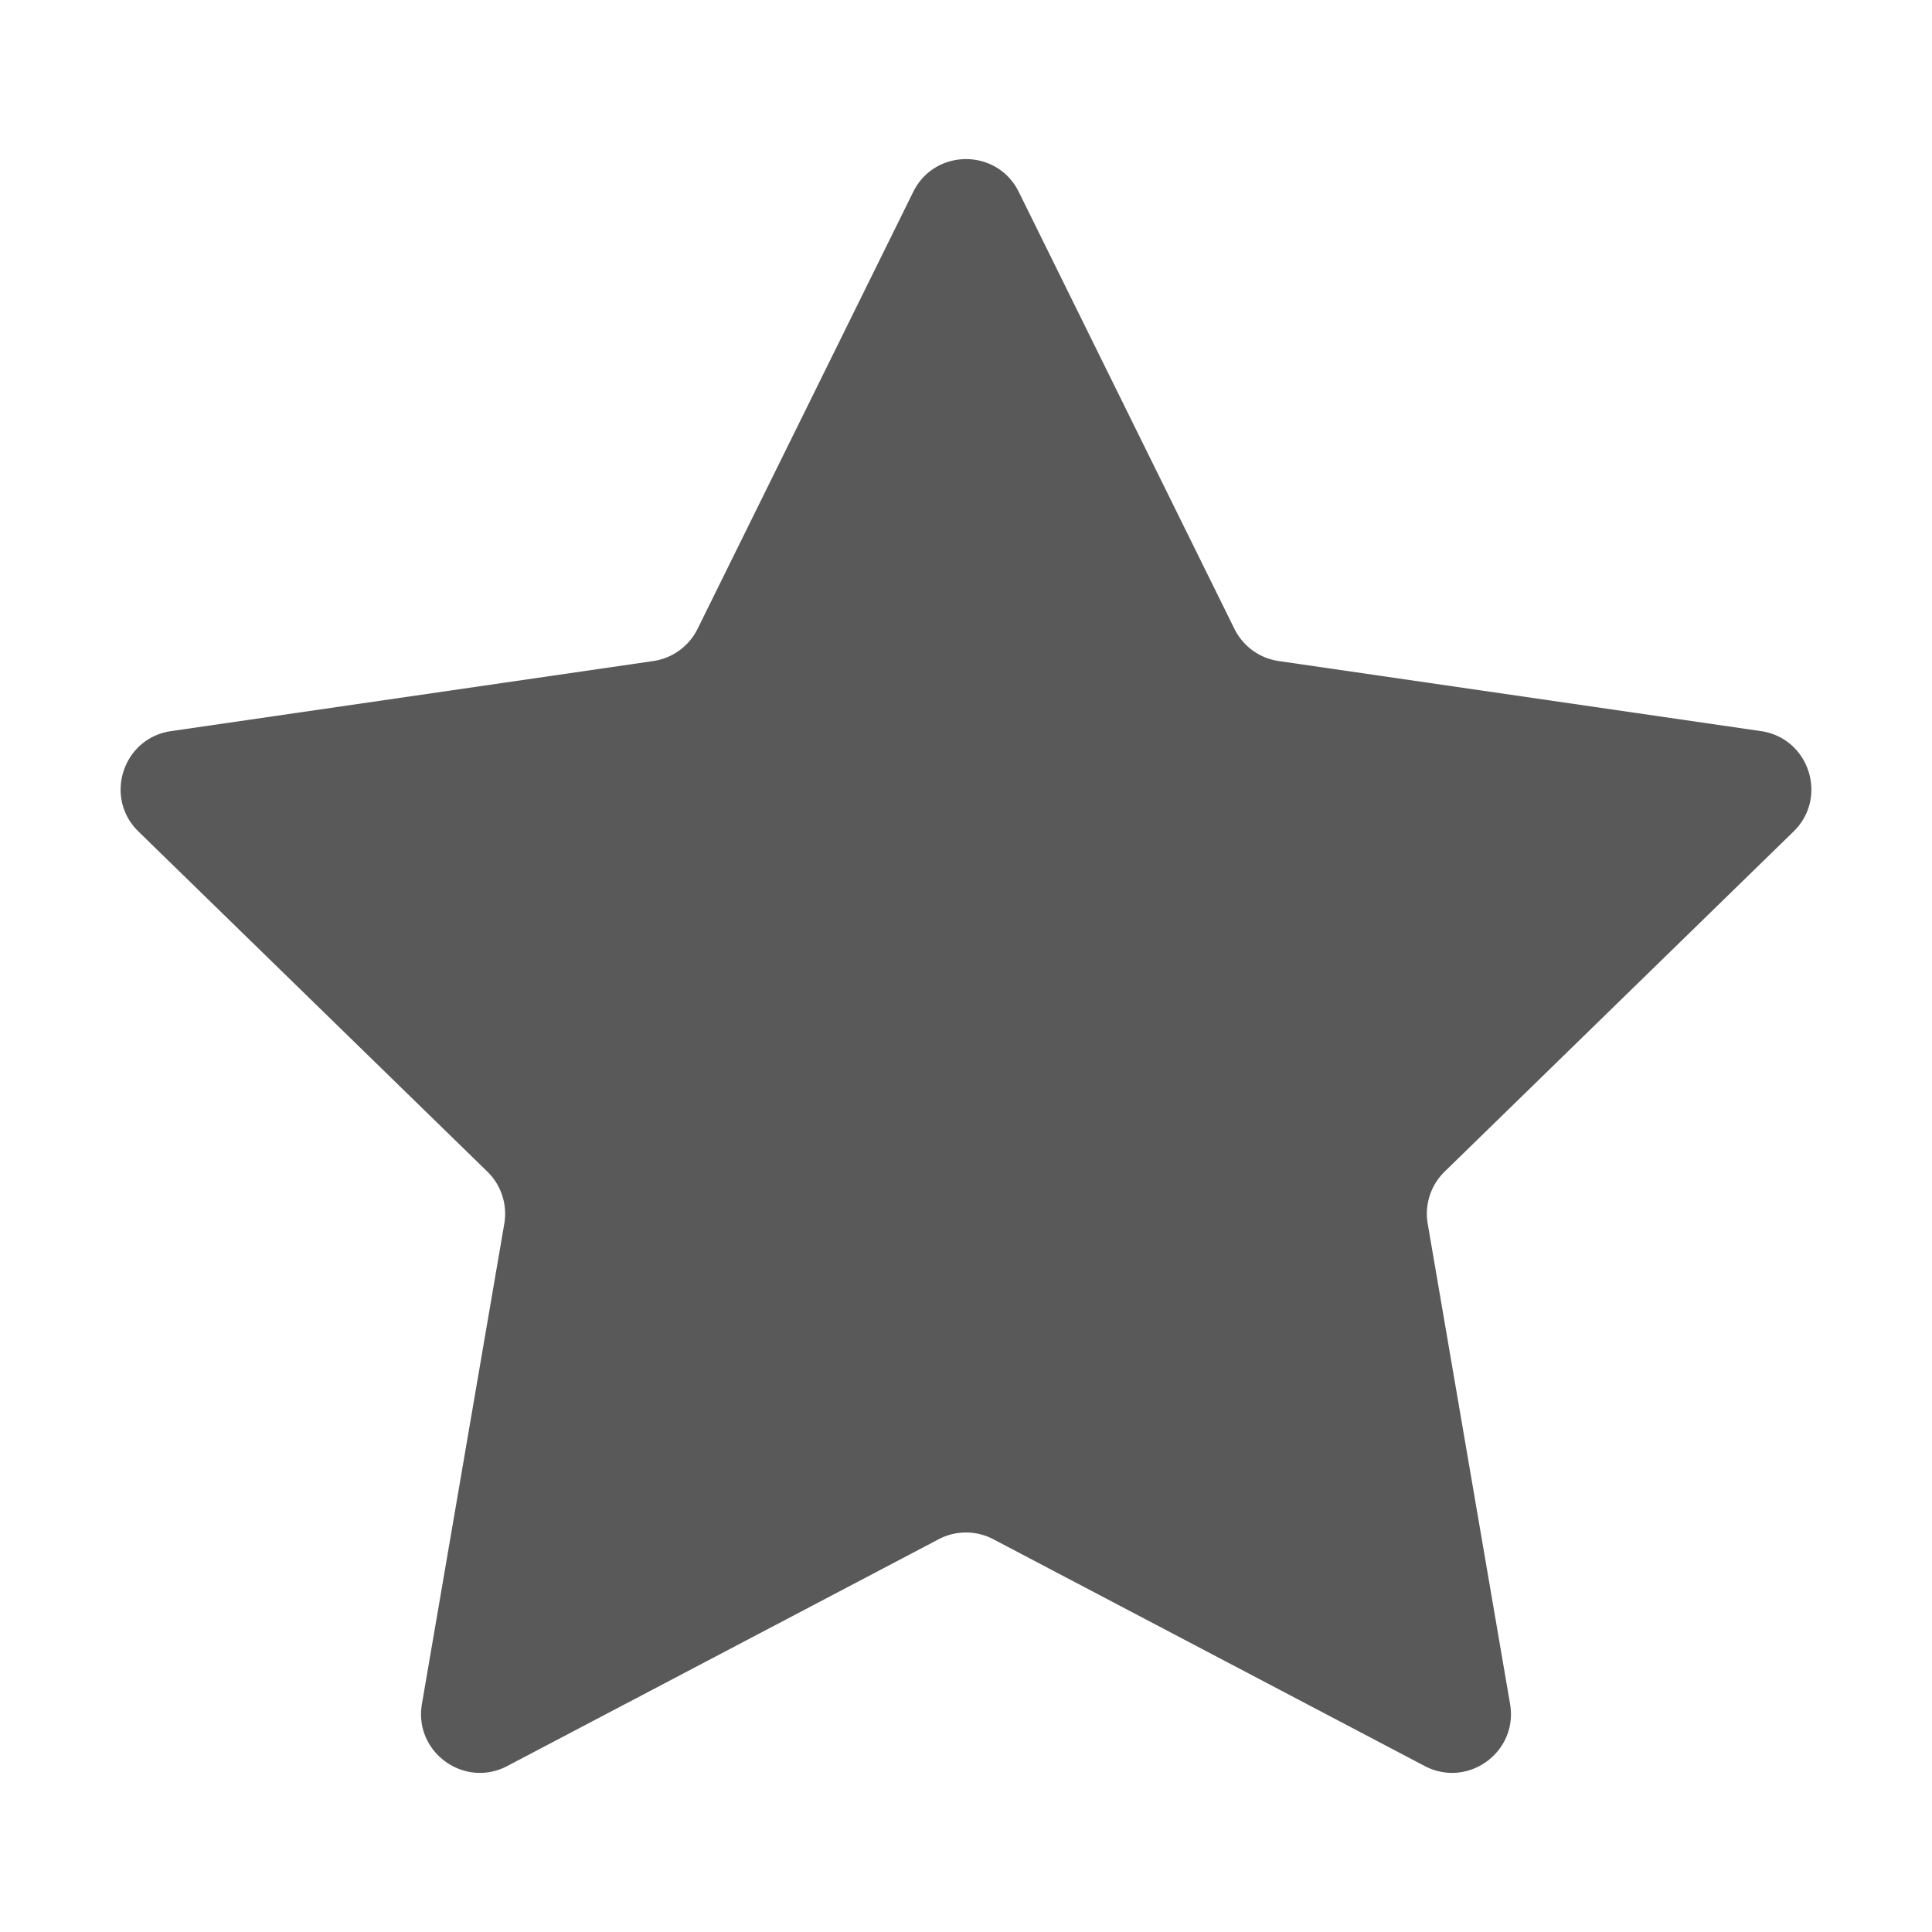 <?xml version="1.0" standalone="no"?><!DOCTYPE svg PUBLIC "-//W3C//DTD SVG 1.1//EN" "http://www.w3.org/Graphics/SVG/1.1/DTD/svg11.dtd"><svg t="1528267345828" class="icon" style="" viewBox="0 0 1024 1024" version="1.1" xmlns="http://www.w3.org/2000/svg" p-id="2438" xmlns:xlink="http://www.w3.org/1999/xlink" width="200" height="200"><defs><style type="text/css"></style></defs><path fill="#595959" d="M539.978 101.722l114.291 231.579a31.201 31.201 0 0 0 23.492 17.068l255.563 37.135c25.591 3.719 35.809 35.167 17.292 53.218L765.688 620.981a31.2 31.2 0 0 0-8.973 27.616l43.655 254.53c4.371 25.488-22.38 44.924-45.27 32.89L526.519 815.844a31.197 31.197 0 0 0-29.037 0L268.899 936.017c-22.889 12.034-49.641-7.403-45.27-32.89l43.655-254.53a31.2 31.2 0 0 0-8.973-27.616L73.385 440.722c-18.518-18.05-8.299-49.499 17.292-53.218l255.563-37.135a31.201 31.201 0 0 0 23.492-17.068l114.291-231.579c11.443-23.19 44.511-23.19 55.955 0z" p-id="2439"></path></svg>